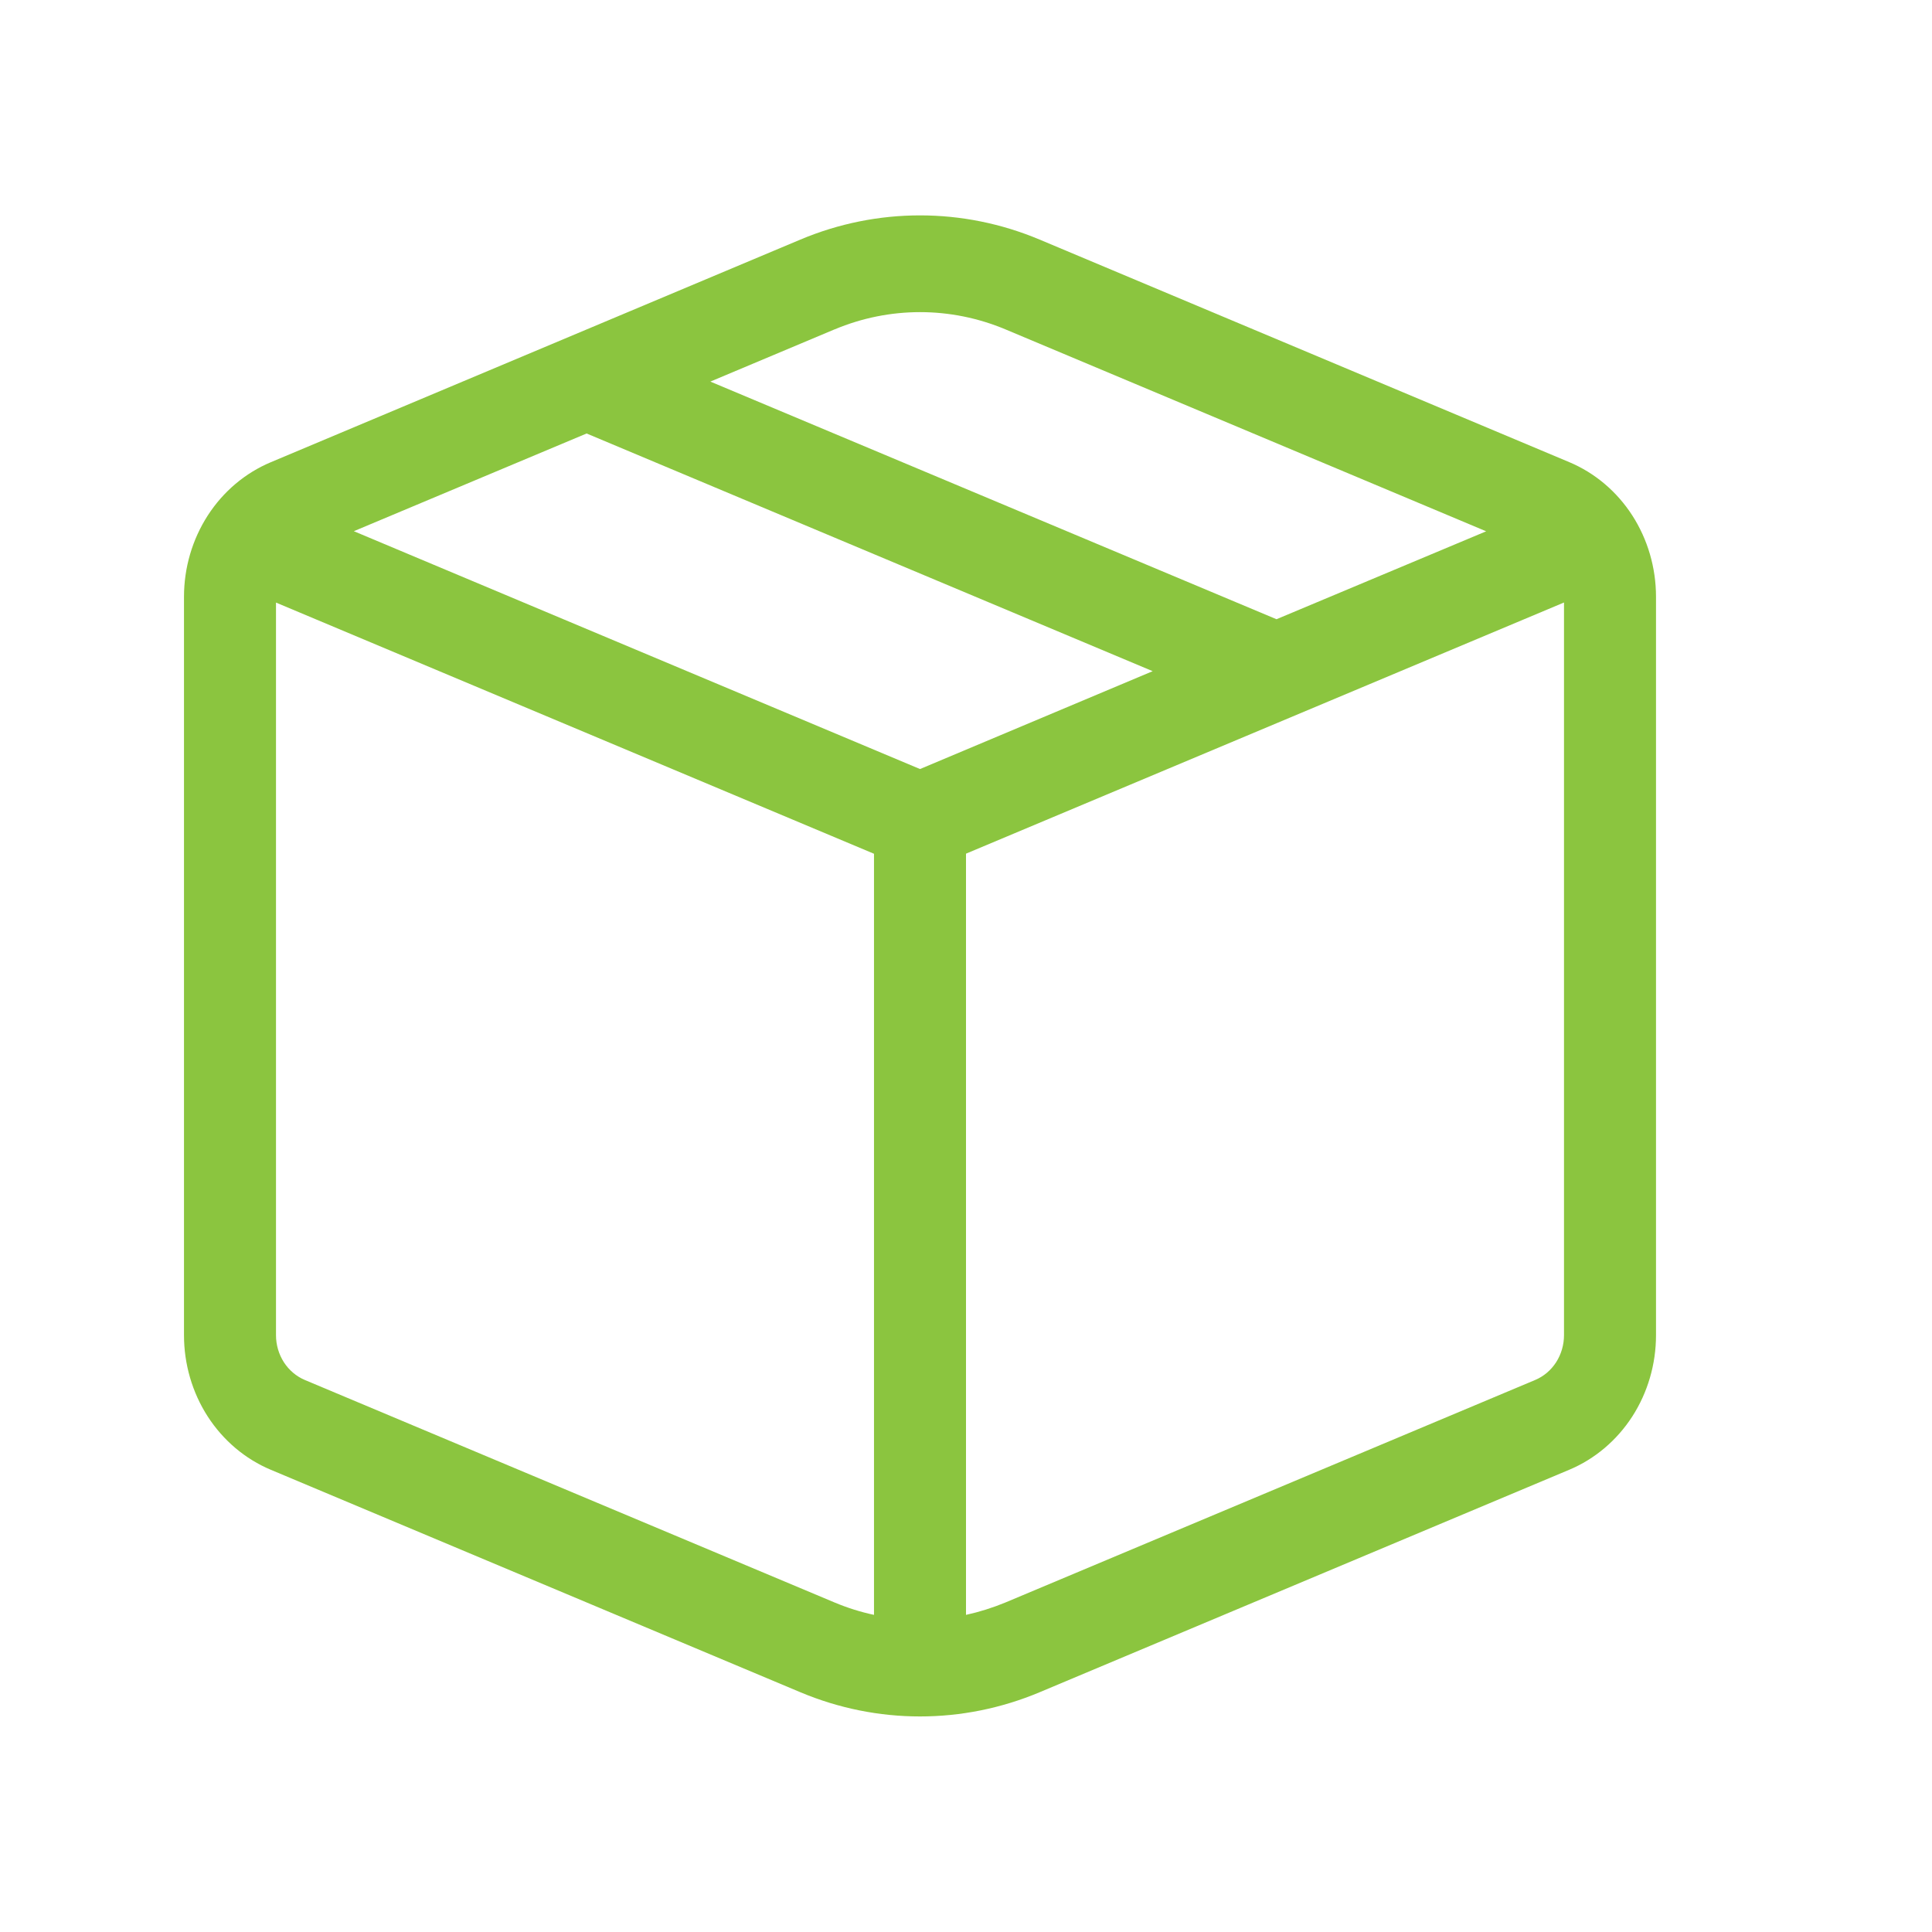 <svg width="55" height="55" viewBox="0 0 55 55" fill="none" xmlns="http://www.w3.org/2000/svg">
<path d="M29.595 6.82C27.41 5.902 24.971 5.902 22.786 6.82L7.708 13.159C6.98 13.465 6.355 13.992 5.915 14.674C5.475 15.356 5.239 16.16 5.238 16.984V38.011C5.238 38.835 5.473 39.641 5.913 40.324C6.354 41.006 6.979 41.535 7.708 41.841L22.786 48.175C24.971 49.093 27.41 49.093 29.595 48.175L44.673 41.841C45.402 41.535 46.027 41.006 46.468 40.324C46.908 39.641 47.143 38.835 47.143 38.011V16.984C47.142 16.16 46.907 15.355 46.467 14.672C46.027 13.99 45.402 13.462 44.673 13.156L29.595 6.82ZM23.76 9.377C25.321 8.722 27.062 8.722 28.624 9.377L42.308 15.125L36.339 17.628L20.222 10.863L23.757 9.377H23.76ZM16.696 12.339L32.814 19.107L26.191 21.893L10.073 15.122L16.696 12.342V12.339ZM27.5 24.302L44.524 17.152V38.008C44.524 38.283 44.446 38.552 44.3 38.78C44.153 39.008 43.945 39.184 43.701 39.286L28.621 45.62C28.254 45.771 27.88 45.889 27.5 45.972V24.302ZM24.881 24.302V45.972C24.498 45.89 24.123 45.772 23.76 45.62L8.68 39.286C8.437 39.184 8.229 39.008 8.082 38.781C7.936 38.553 7.857 38.285 7.857 38.011V17.154L24.881 24.305V24.302Z" fill="#8BC53F"/>
</svg>
